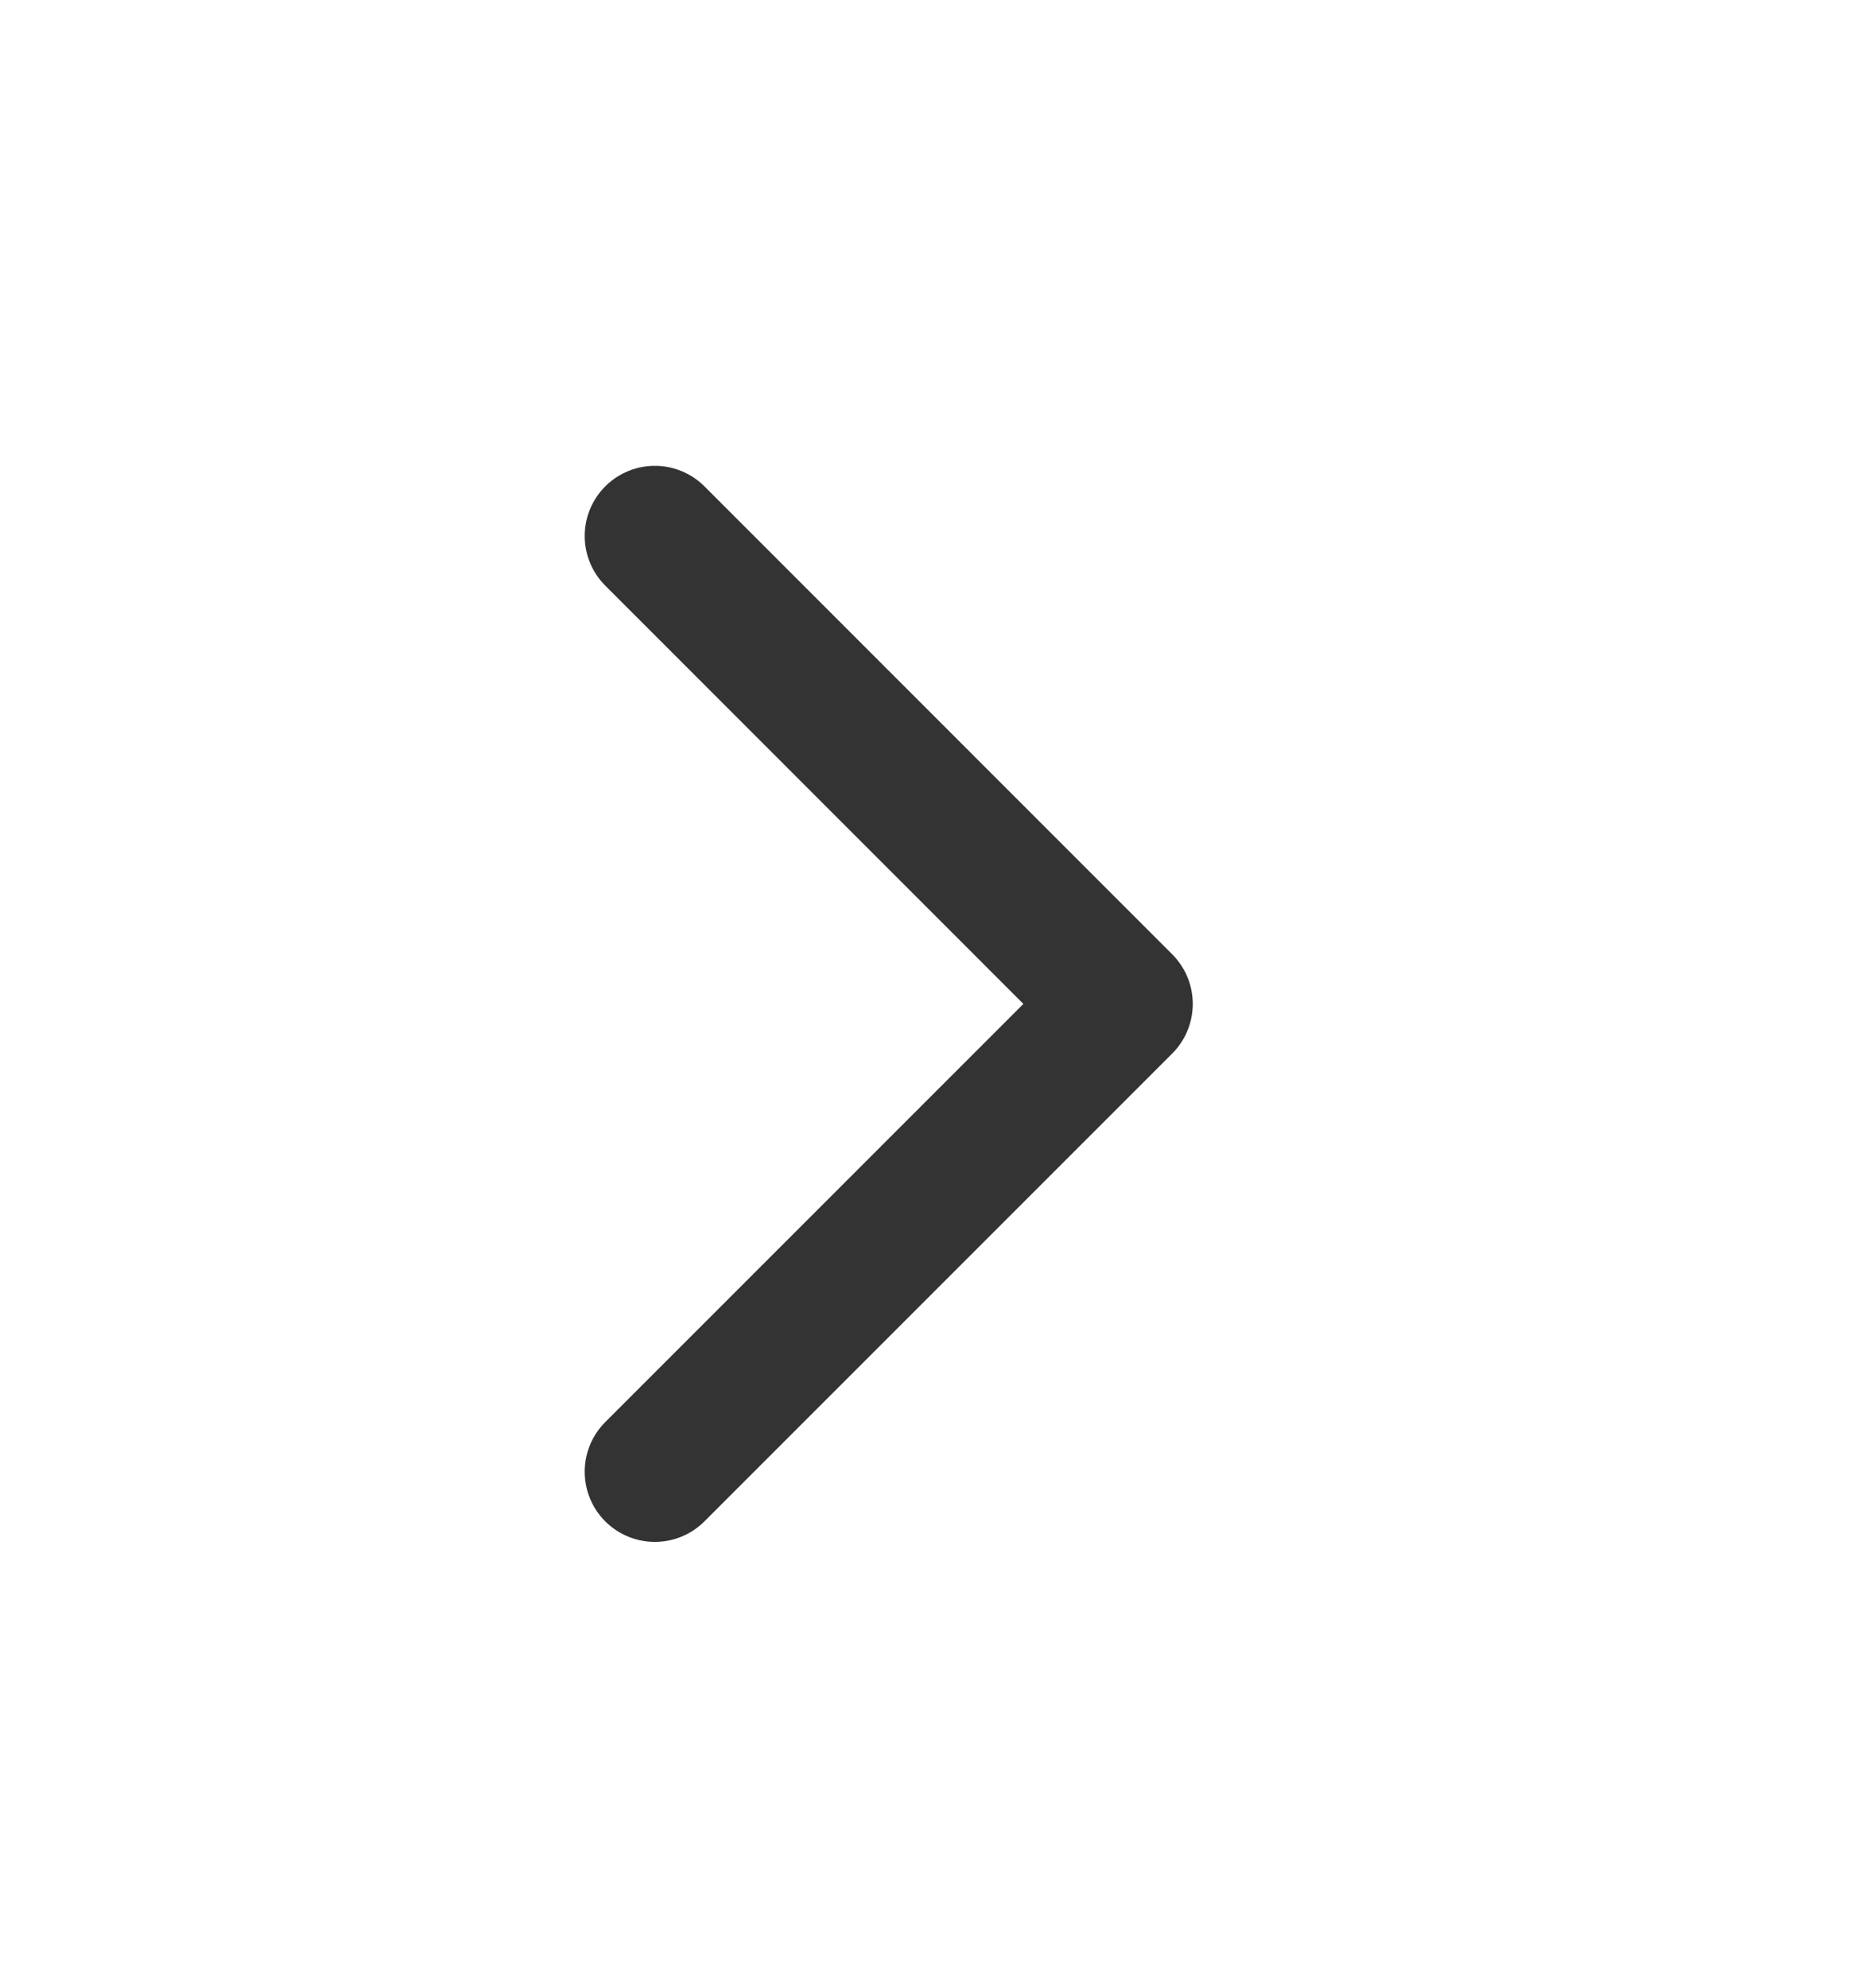<svg xmlns="http://www.w3.org/2000/svg" width="16" height="17" viewBox="0 0 16 17" fill="none">
  <g id="Media / Icon/Unfilled/cheveron-right">
    <path id="Icon" d="M5.6 4.583L9.6 8.584L5.6 12.584" stroke="#333333" stroke-width="1.2" stroke-linecap="round" stroke-linejoin="round"/>
  </g>
</svg>
